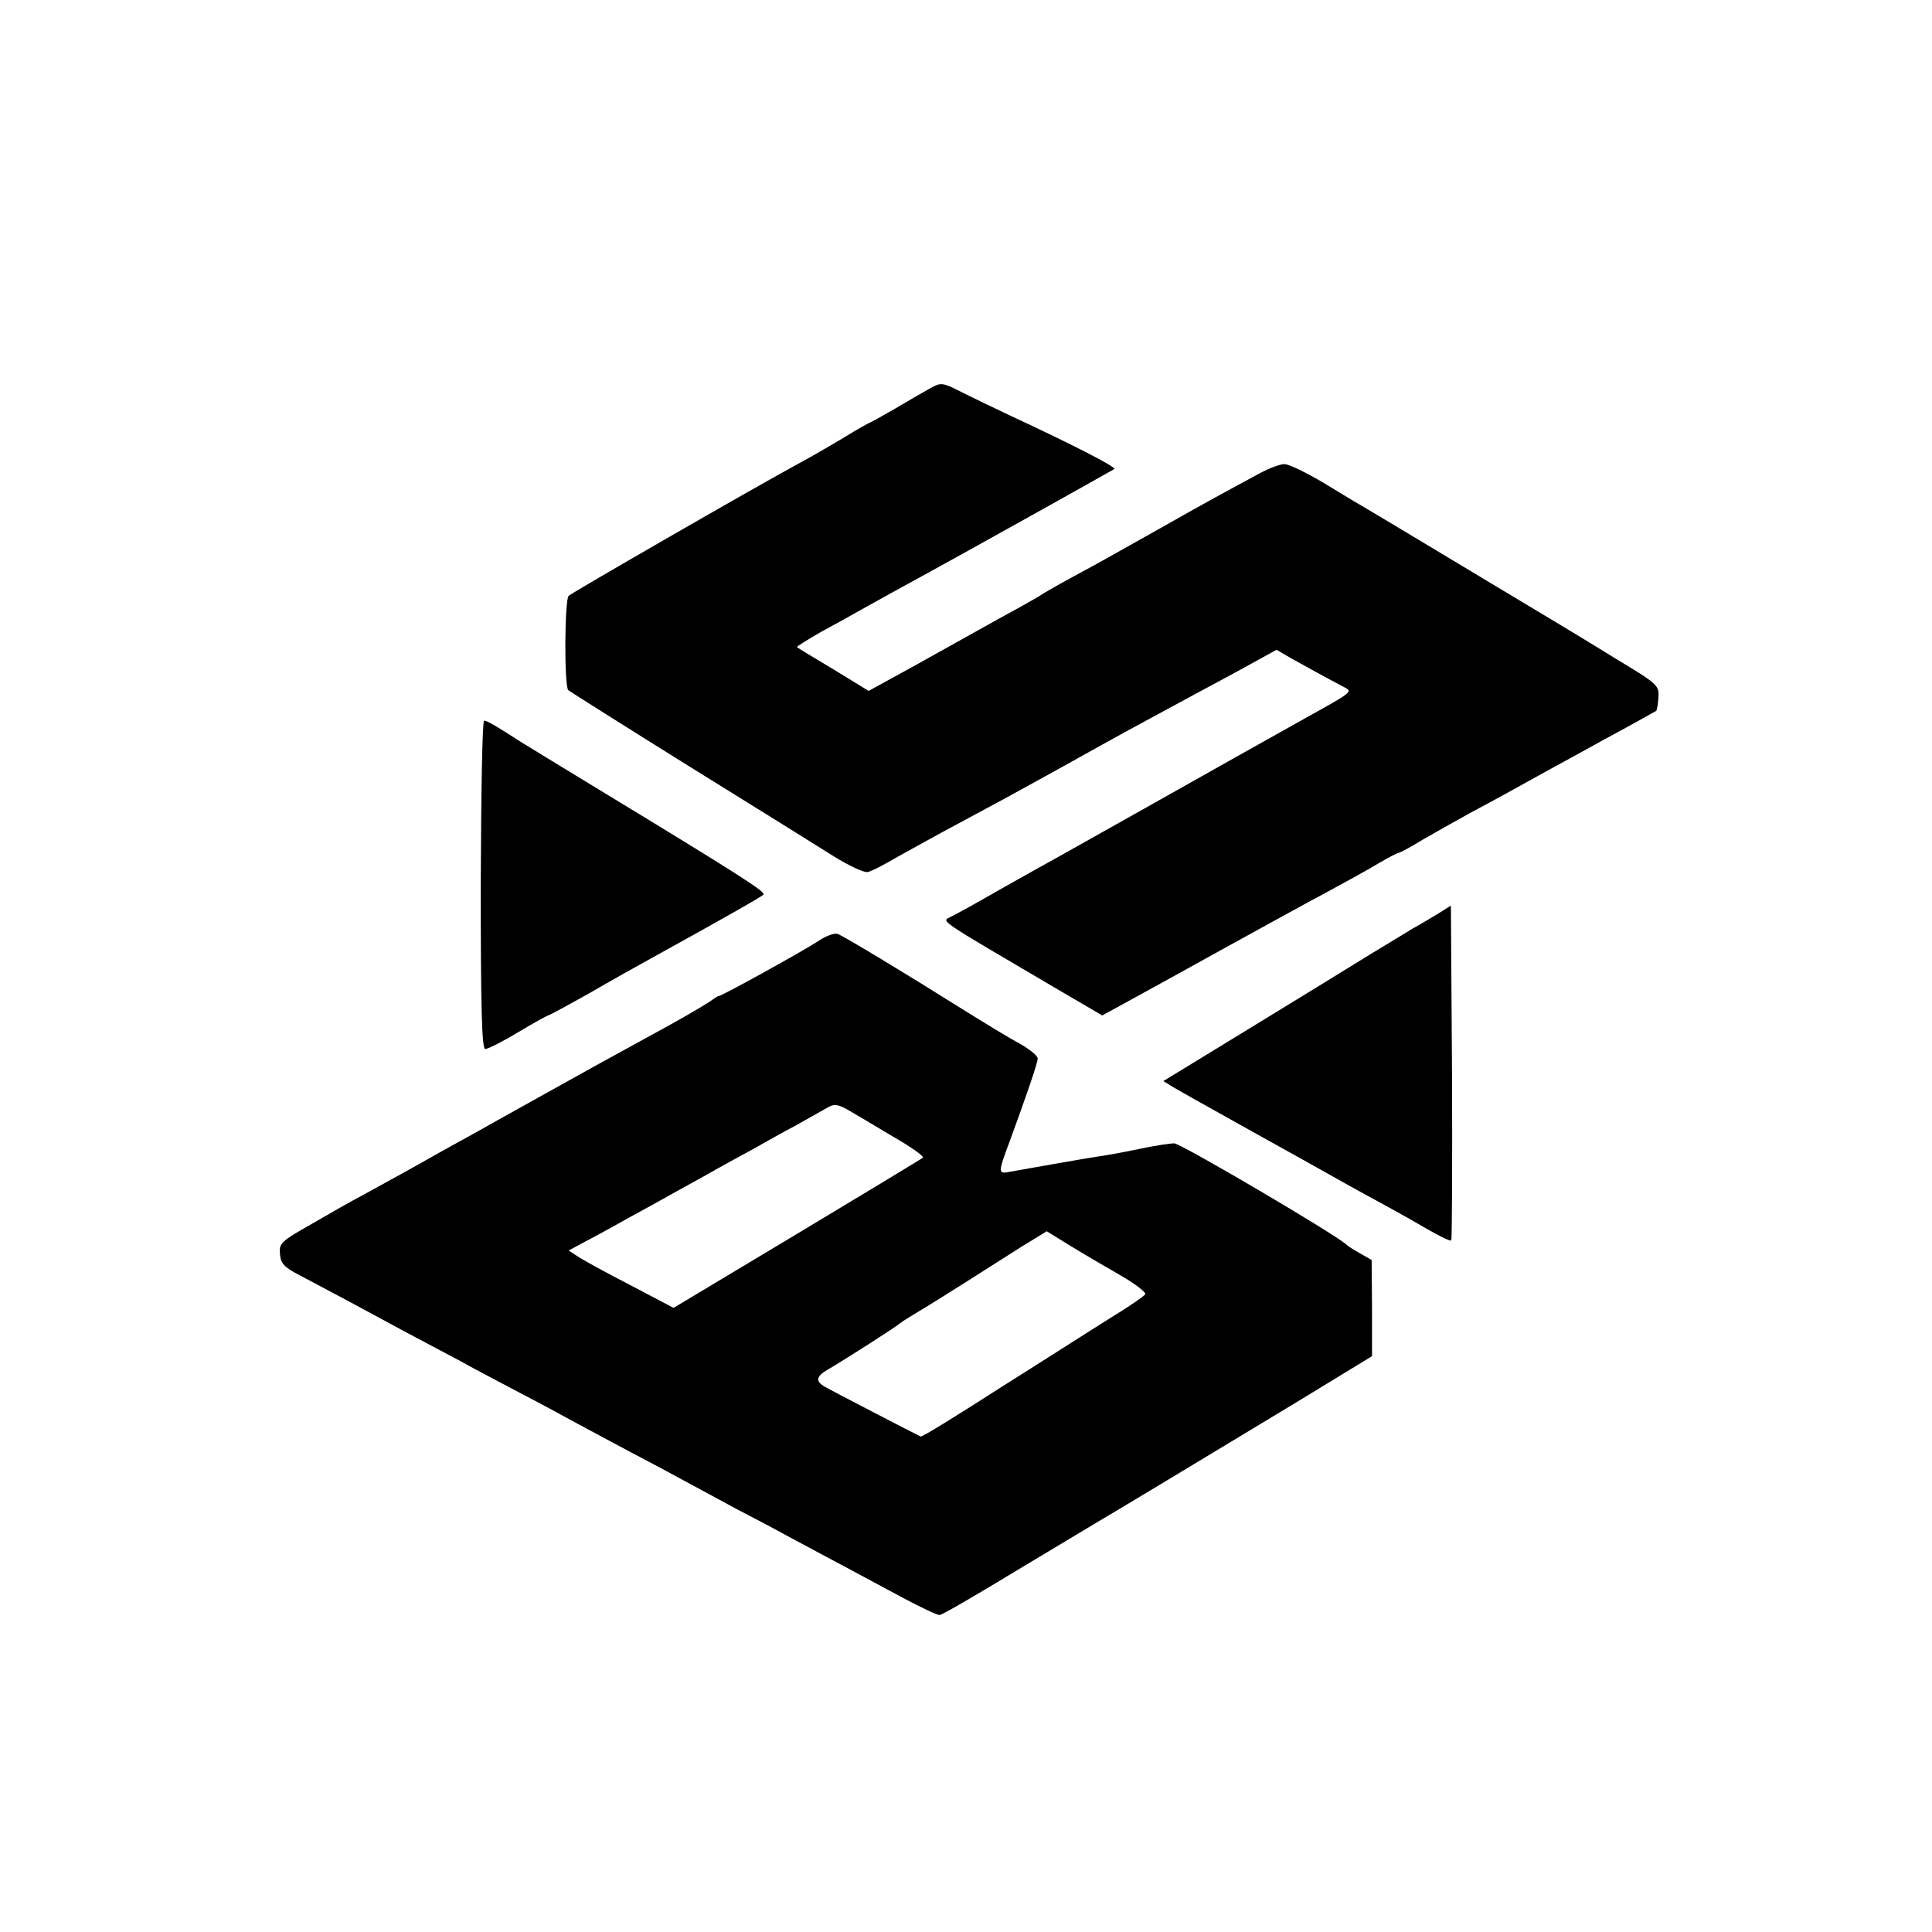 <?xml version="1.0" standalone="no"?>
<!DOCTYPE svg PUBLIC "-//W3C//DTD SVG 20010904//EN"
 "http://www.w3.org/TR/2001/REC-SVG-20010904/DTD/svg10.dtd">
<svg version="1.0" xmlns="http://www.w3.org/2000/svg"
 width="512pt" height="512pt" viewBox="0 0 512 512"
 preserveAspectRatio="xMidYMid meet">
<g transform="translate(0,512) scale(0.1,-0.1)"
fill="#000000" stroke="none">
<path d="M2465 4091 c-16 -9 -58 -33 -93 -54 -35 -20 -65 -37 -67 -37 -1 0
-32 -17 -66 -38 -35 -21 -93 -55 -129 -74 -116 -63 -595 -339 -603 -347 -11
-11 -12 -240 -1 -250 5 -4 149 -95 319 -201 171 -106 343 -213 384 -239 40
-25 81 -44 90 -42 9 1 45 20 81 41 36 20 106 59 155 85 50 27 108 58 130 70
22 12 67 37 100 55 33 18 94 52 135 75 41 23 118 65 170 93 52 28 144 78 204
110 l109 60 36 -21 c32 -18 88 -49 145 -79 21 -11 18 -13 -99 -78 -52 -29
-316 -177 -415 -233 -19 -11 -125 -70 -235 -132 -110 -61 -216 -121 -235 -132
-19 -11 -46 -25 -59 -32 -26 -14 -48 1 282 -193 l118 -69 75 41 c42 23 155 85
252 139 98 54 218 120 267 146 50 27 112 61 138 77 26 15 50 28 54 28 3 0 31
15 62 34 31 18 88 50 126 71 68 36 147 80 210 115 17 9 86 47 155 85 69 37
127 70 129 71 2 2 5 18 6 36 2 32 -1 35 -119 106 -66 41 -128 78 -136 83 -44
26 -489 294 -515 309 -16 9 -68 40 -115 69 -47 28 -94 51 -106 51 -12 0 -41
-11 -65 -24 -78 -42 -152 -82 -259 -143 -58 -33 -136 -76 -173 -97 -89 -48
-134 -73 -160 -90 -12 -7 -47 -27 -77 -43 -30 -17 -71 -39 -90 -50 -19 -11
-90 -50 -156 -87 l-122 -67 -93 57 c-52 31 -95 57 -97 59 -2 1 28 20 65 41 37
20 84 46 103 57 41 23 128 71 185 102 68 37 470 261 488 272 7 4 -102 61 -283
145 -36 17 -90 43 -120 58 -53 27 -56 27 -85 11z"/>
<path d="M1274 2775 c0 -330 3 -435 12 -435 7 0 47 20 88 45 42 25 78 45 81
45 2 0 50 26 107 58 57 33 130 74 163 92 181 100 291 162 298 169 7 7 -48 43
-453 289 -85 52 -171 104 -190 116 -68 44 -89 56 -97 56 -5 0 -8 -196 -9 -435z"/>
<path d="M3810 2698 c-19 -11 -48 -29 -65 -38 -16 -10 -69 -42 -117 -71 -48
-30 -190 -117 -316 -194 l-229 -140 26 -16 c26 -15 61 -35 176 -99 33 -18 116
-65 185 -103 69 -39 150 -84 180 -100 30 -16 69 -38 85 -47 70 -41 108 -61
111 -57 2 2 3 203 2 445 l-3 442 -35 -22z"/>
<path d="M2170 2627 c-39 -26 -258 -147 -266 -147 -3 0 -10 -5 -17 -10 -7 -6
-59 -37 -117 -69 -163 -89 -226 -124 -355 -196 -66 -37 -142 -79 -170 -95 -27
-15 -66 -36 -85 -47 -47 -27 -145 -81 -200 -111 -25 -13 -85 -47 -133 -75 -83
-47 -88 -52 -85 -81 2 -25 12 -35 53 -56 28 -15 85 -45 128 -68 42 -23 110
-59 150 -81 39 -21 106 -56 147 -78 41 -23 116 -62 165 -88 50 -26 113 -60
140 -75 28 -15 91 -49 140 -75 50 -26 117 -62 150 -80 33 -18 94 -51 135 -73
41 -21 107 -56 145 -77 118 -63 206 -110 297 -159 47 -25 91 -46 98 -46 6 0
94 51 196 113 102 61 201 121 220 132 19 11 99 59 177 106 78 47 235 142 348
210 l205 125 0 128 -1 127 -30 17 c-16 9 -32 19 -35 22 -19 22 -441 270 -458
270 -11 0 -51 -6 -89 -14 -37 -8 -86 -17 -108 -20 -40 -6 -186 -32 -237 -41
-34 -7 -34 -5 -2 81 44 120 74 207 74 219 0 7 -21 24 -47 39 -27 14 -97 57
-158 95 -148 93 -307 189 -325 196 -8 3 -31 -5 -50 -18z m193 -517 c49 -28 86
-54 83 -58 -4 -3 -154 -94 -334 -202 l-327 -196 -116 61 c-64 33 -126 67 -139
76 l-23 15 39 21 c21 11 56 30 76 41 21 12 68 38 105 58 37 21 103 57 146 81
42 24 99 55 125 69 26 15 76 43 112 62 36 20 74 42 85 48 16 9 26 7 50 -6 17
-10 70 -41 118 -70z m605 -369 c40 -23 70 -46 67 -51 -3 -5 -42 -32 -88 -60
-45 -28 -176 -112 -292 -185 -115 -74 -212 -134 -215 -132 -23 11 -239 123
-254 132 -25 14 -24 27 7 45 48 28 182 114 192 123 6 5 27 18 47 30 21 12 76
47 124 77 47 30 115 73 151 96 l67 41 60 -37 c34 -21 94 -56 134 -79z"/>
</g>
</svg>
